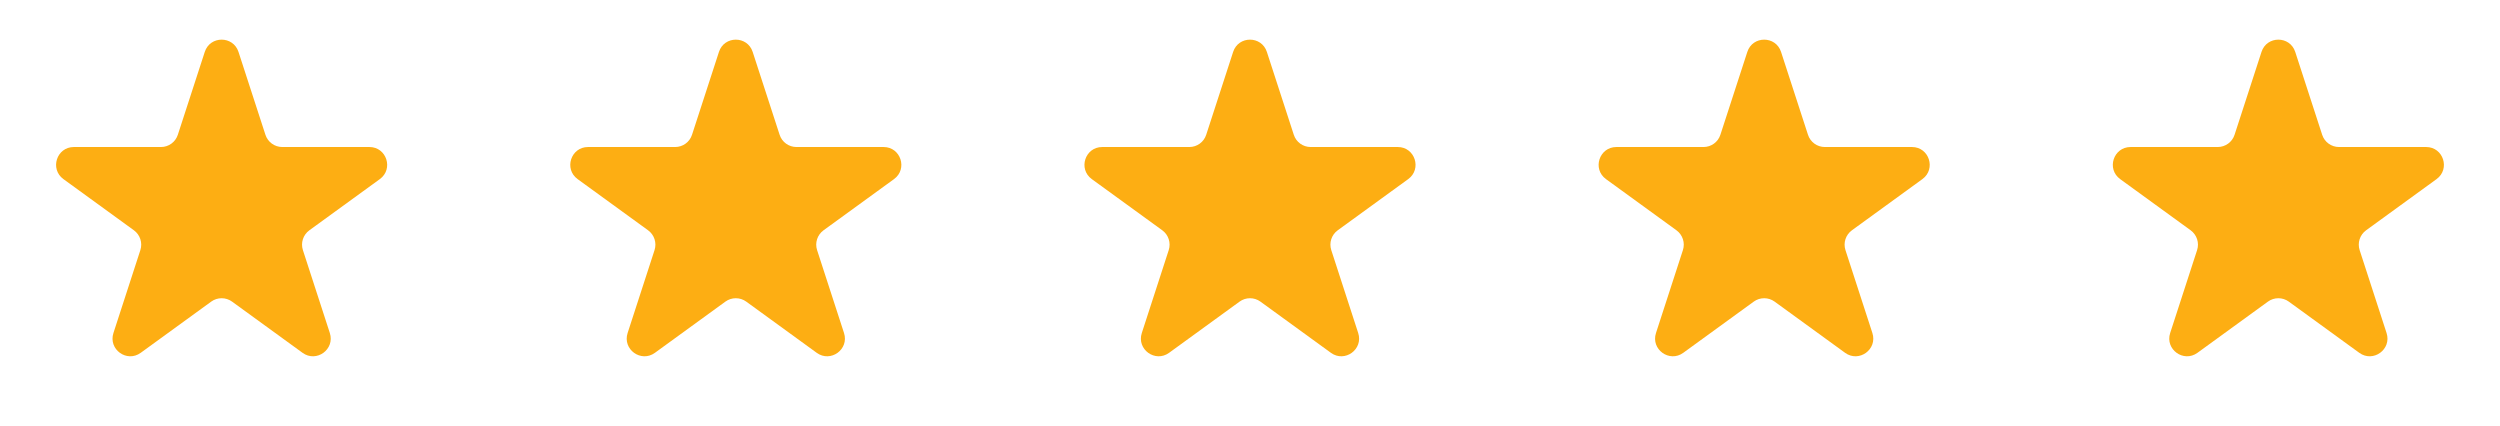 <svg xmlns="http://www.w3.org/2000/svg" width="141" height="24" viewBox="0 0 141 24" fill="none"><path d="M11.549 2.927C11.848 2.006 13.152 2.006 13.451 2.927L14.97 7.601C15.104 8.013 15.488 8.292 15.921 8.292H20.835C21.804 8.292 22.206 9.531 21.423 10.101L17.447 12.989C17.097 13.244 16.95 13.695 17.084 14.107L18.602 18.781C18.902 19.703 17.847 20.469 17.064 19.899L13.088 17.011C12.737 16.756 12.263 16.756 11.912 17.011L7.936 19.899C7.153 20.469 6.098 19.703 6.398 18.781L7.916 14.107C8.05 13.695 7.903 13.244 7.553 12.989L3.577 10.101C2.794 9.531 3.196 8.292 4.165 8.292H9.079C9.513 8.292 9.896 8.013 10.03 7.601L11.549 2.927Z" fill="#FDAE13"></path><path d="M40.549 2.927C40.848 2.006 42.152 2.006 42.451 2.927L43.97 7.601C44.103 8.013 44.487 8.292 44.921 8.292H49.835C50.804 8.292 51.206 9.531 50.423 10.101L46.447 12.989C46.097 13.244 45.95 13.695 46.084 14.107L47.602 18.781C47.902 19.703 46.847 20.469 46.063 19.899L42.088 17.011C41.737 16.756 41.263 16.756 40.912 17.011L36.937 19.899C36.153 20.469 35.098 19.703 35.398 18.781L36.916 14.107C37.05 13.695 36.903 13.244 36.553 12.989L32.577 10.101C31.794 9.531 32.196 8.292 33.165 8.292H38.079C38.513 8.292 38.897 8.013 39.03 7.601L40.549 2.927Z" fill="#FDAE13"></path><path d="M69.549 2.927C69.848 2.006 71.152 2.006 71.451 2.927L72.97 7.601C73.103 8.013 73.487 8.292 73.921 8.292H78.835C79.804 8.292 80.207 9.531 79.423 10.101L75.447 12.989C75.097 13.244 74.95 13.695 75.084 14.107L76.602 18.781C76.902 19.703 75.847 20.469 75.064 19.899L71.088 17.011C70.737 16.756 70.263 16.756 69.912 17.011L65.936 19.899C65.153 20.469 64.098 19.703 64.398 18.781L65.916 14.107C66.05 13.695 65.903 13.244 65.553 12.989L61.577 10.101C60.794 9.531 61.196 8.292 62.165 8.292H67.079C67.513 8.292 67.897 8.013 68.03 7.601L69.549 2.927Z" fill="#FDAE13"></path><path d="M98.549 2.927C98.848 2.006 100.152 2.006 100.451 2.927L101.97 7.601C102.104 8.013 102.487 8.292 102.921 8.292H107.835C108.804 8.292 109.206 9.531 108.423 10.101L104.447 12.989C104.097 13.244 103.95 13.695 104.084 14.107L105.602 18.781C105.902 19.703 104.847 20.469 104.064 19.899L100.088 17.011C99.737 16.756 99.263 16.756 98.912 17.011L94.936 19.899C94.153 20.469 93.098 19.703 93.398 18.781L94.916 14.107C95.05 13.695 94.903 13.244 94.553 12.989L90.577 10.101C89.793 9.531 90.196 8.292 91.165 8.292H96.079C96.513 8.292 96.897 8.013 97.03 7.601L98.549 2.927Z" fill="#FDAE13"></path><path d="M127.549 2.927C127.848 2.006 129.152 2.006 129.451 2.927L130.97 7.601C131.104 8.013 131.487 8.292 131.921 8.292H136.835C137.804 8.292 138.206 9.531 137.423 10.101L133.447 12.989C133.097 13.244 132.95 13.695 133.084 14.107L134.602 18.781C134.902 19.703 133.847 20.469 133.064 19.899L129.088 17.011C128.737 16.756 128.263 16.756 127.912 17.011L123.936 19.899C123.153 20.469 122.098 19.703 122.398 18.781L123.916 14.107C124.05 13.695 123.903 13.244 123.553 12.989L119.577 10.101C118.794 9.531 119.196 8.292 120.165 8.292H125.079C125.513 8.292 125.896 8.013 126.03 7.601L127.549 2.927Z" fill="#FDAE13"></path></svg>